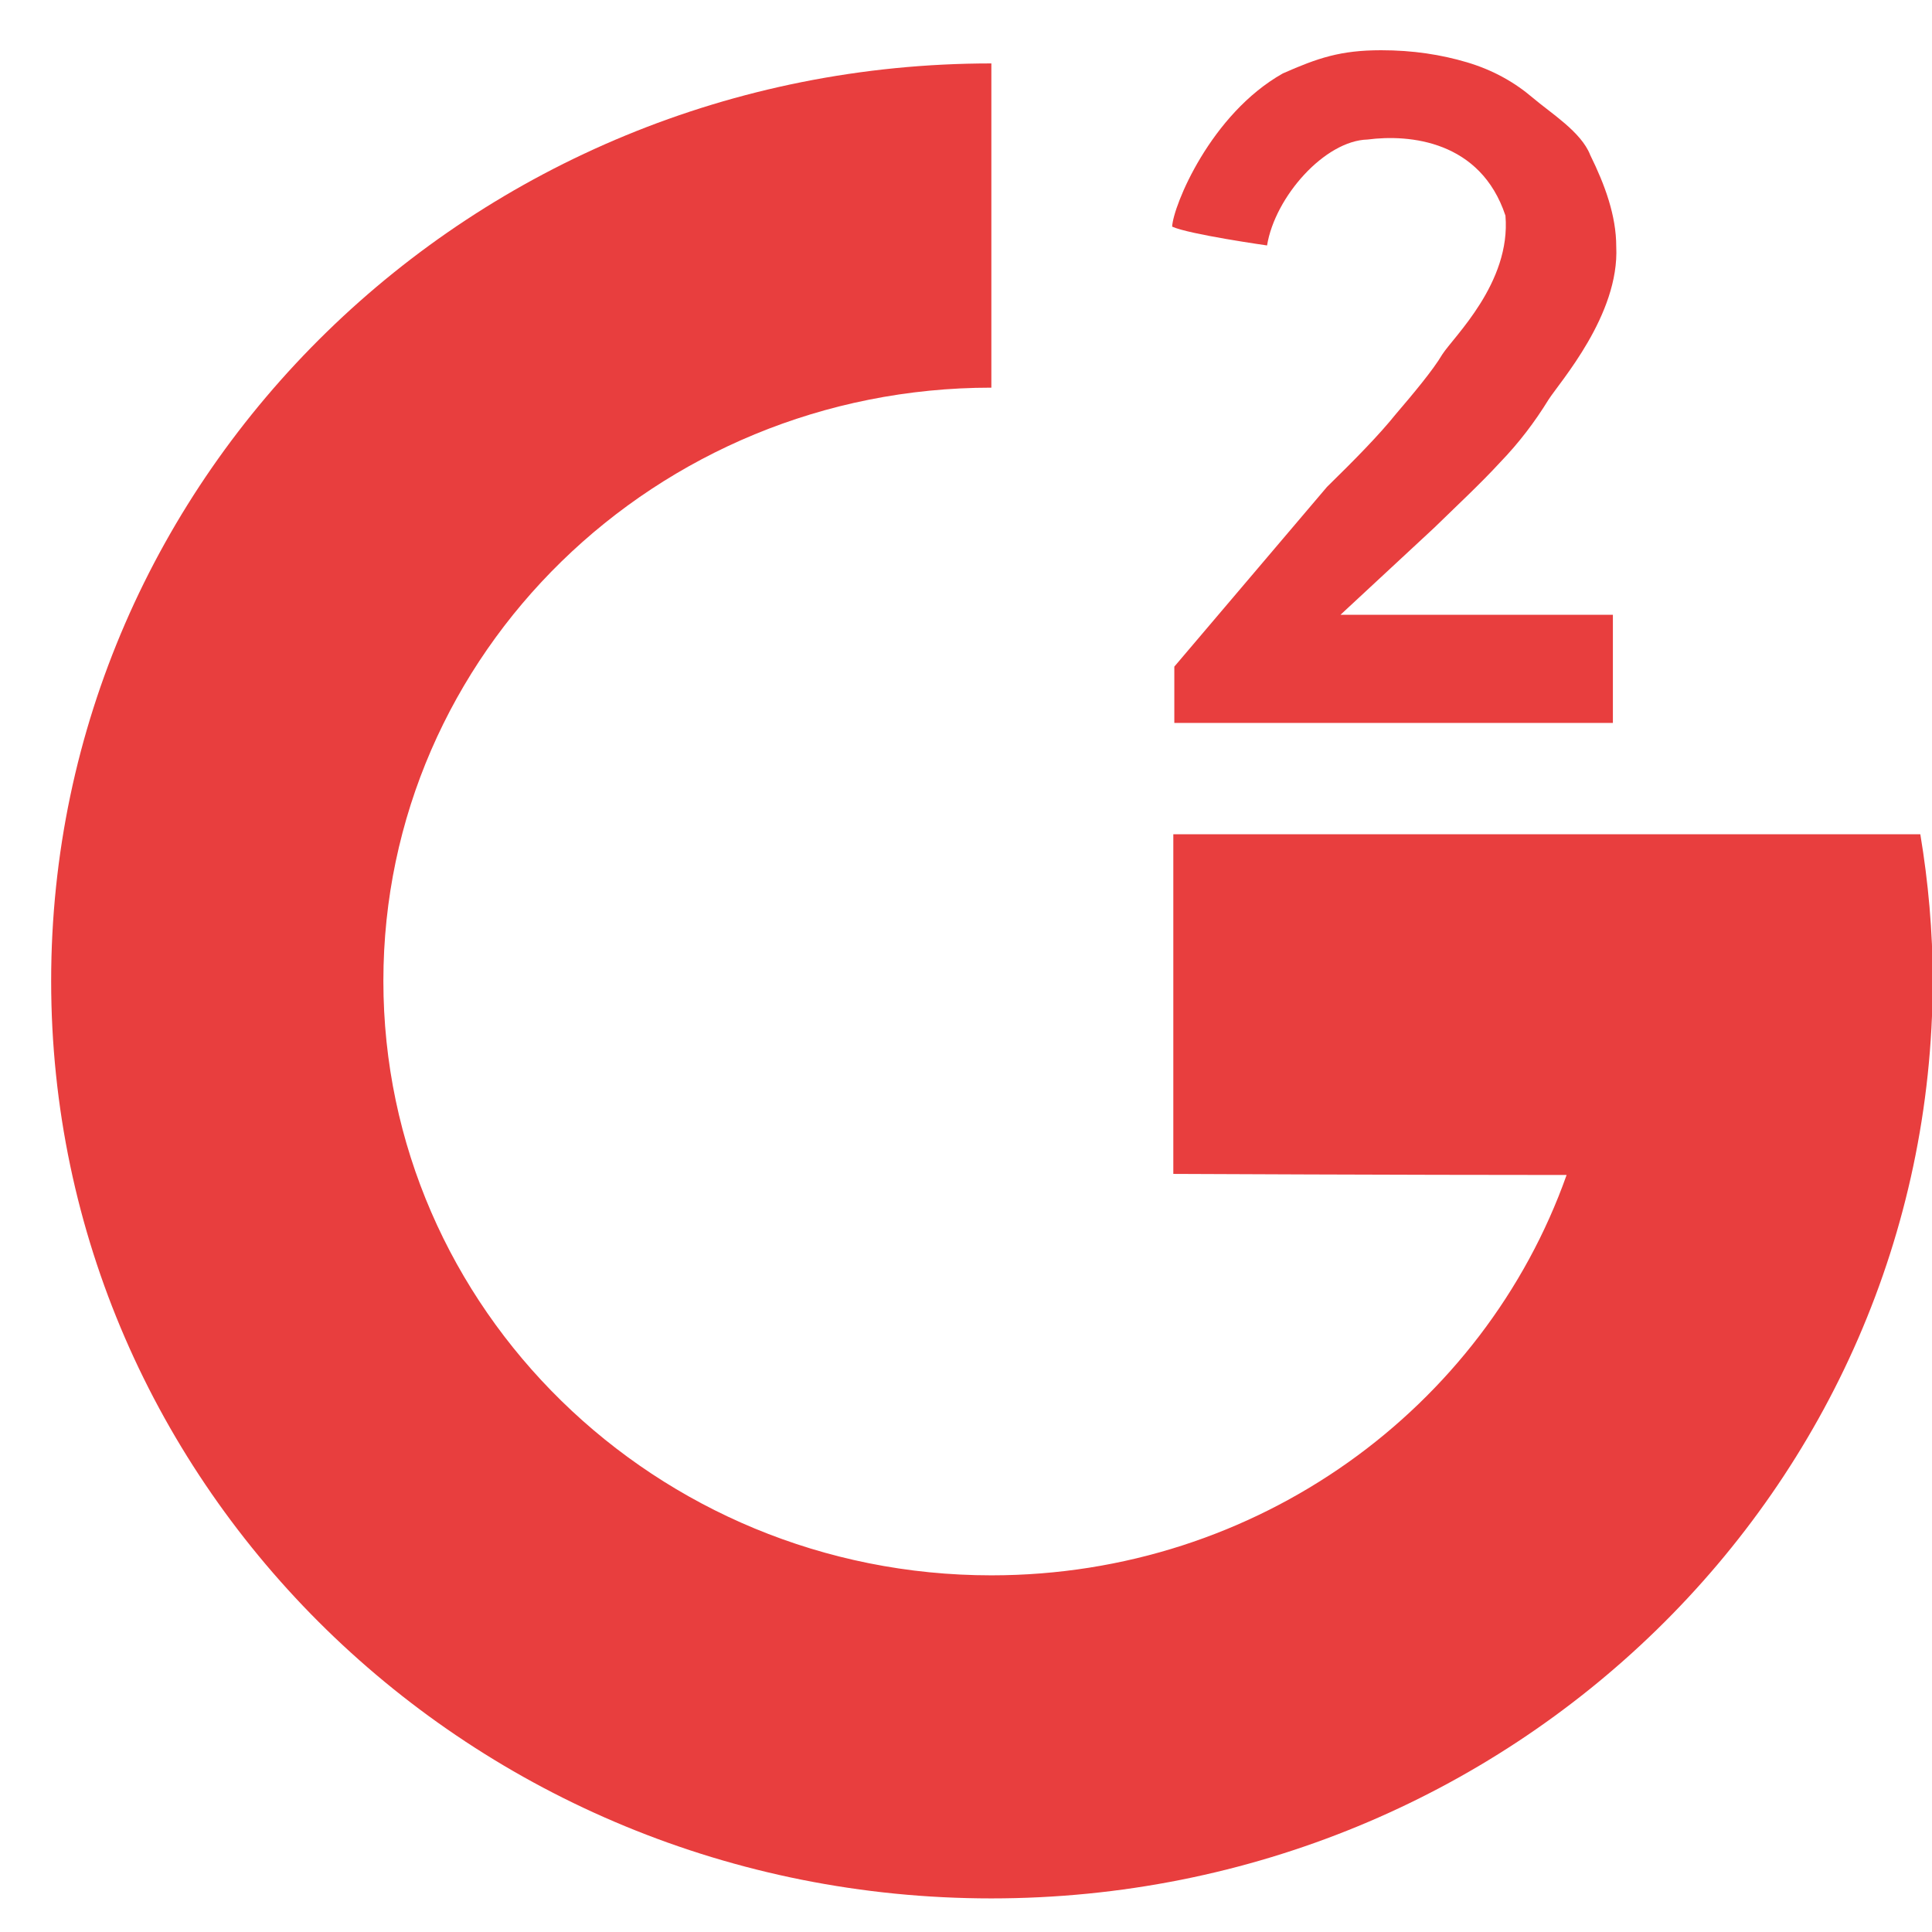 <svg width="23" height="23" viewBox="0 0 23 23" fill="none" xmlns="http://www.w3.org/2000/svg">
<path d="M17.855 5.508C17.626 5.757 17.357 6.007 17.075 6.282L15.958 7.319H19.201V8.606H13.98V7.936L15.797 5.797C16.133 5.468 16.416 5.18 16.617 4.93C16.819 4.694 17.061 4.405 17.169 4.221C17.303 4.011 17.99 3.368 17.922 2.567C17.626 1.674 16.779 1.596 16.281 1.661C15.77 1.674 15.178 2.344 15.084 2.922C15.084 2.922 14.155 2.79 13.954 2.698C13.967 2.449 14.411 1.359 15.272 0.874C15.689 0.69 15.958 0.598 16.442 0.598C16.819 0.598 17.155 0.65 17.465 0.742C17.774 0.834 18.03 0.979 18.245 1.162C18.46 1.346 18.824 1.569 18.931 1.845C19.106 2.2 19.241 2.567 19.241 2.935C19.281 3.749 18.568 4.549 18.434 4.759C18.272 5.022 18.084 5.271 17.855 5.508Z" fill="#E83E3E"/>
<path d="M11.802 22.6C5.614 22.6 0.609 17.704 0.609 11.678C0.609 5.639 5.627 0.755 11.802 0.755V4.615C7.806 4.615 4.564 7.779 4.564 11.678C4.564 15.577 7.806 18.754 11.802 18.754C14.977 18.754 17.668 16.758 18.65 13.988C16.713 13.988 13.968 13.975 13.968 13.975V9.932C13.968 9.932 22.43 9.932 22.861 9.932C22.955 10.496 23.009 11.087 23.009 11.678C22.995 17.717 17.991 22.6 11.802 22.6Z" fill="#E83E3E"/>
</svg>
